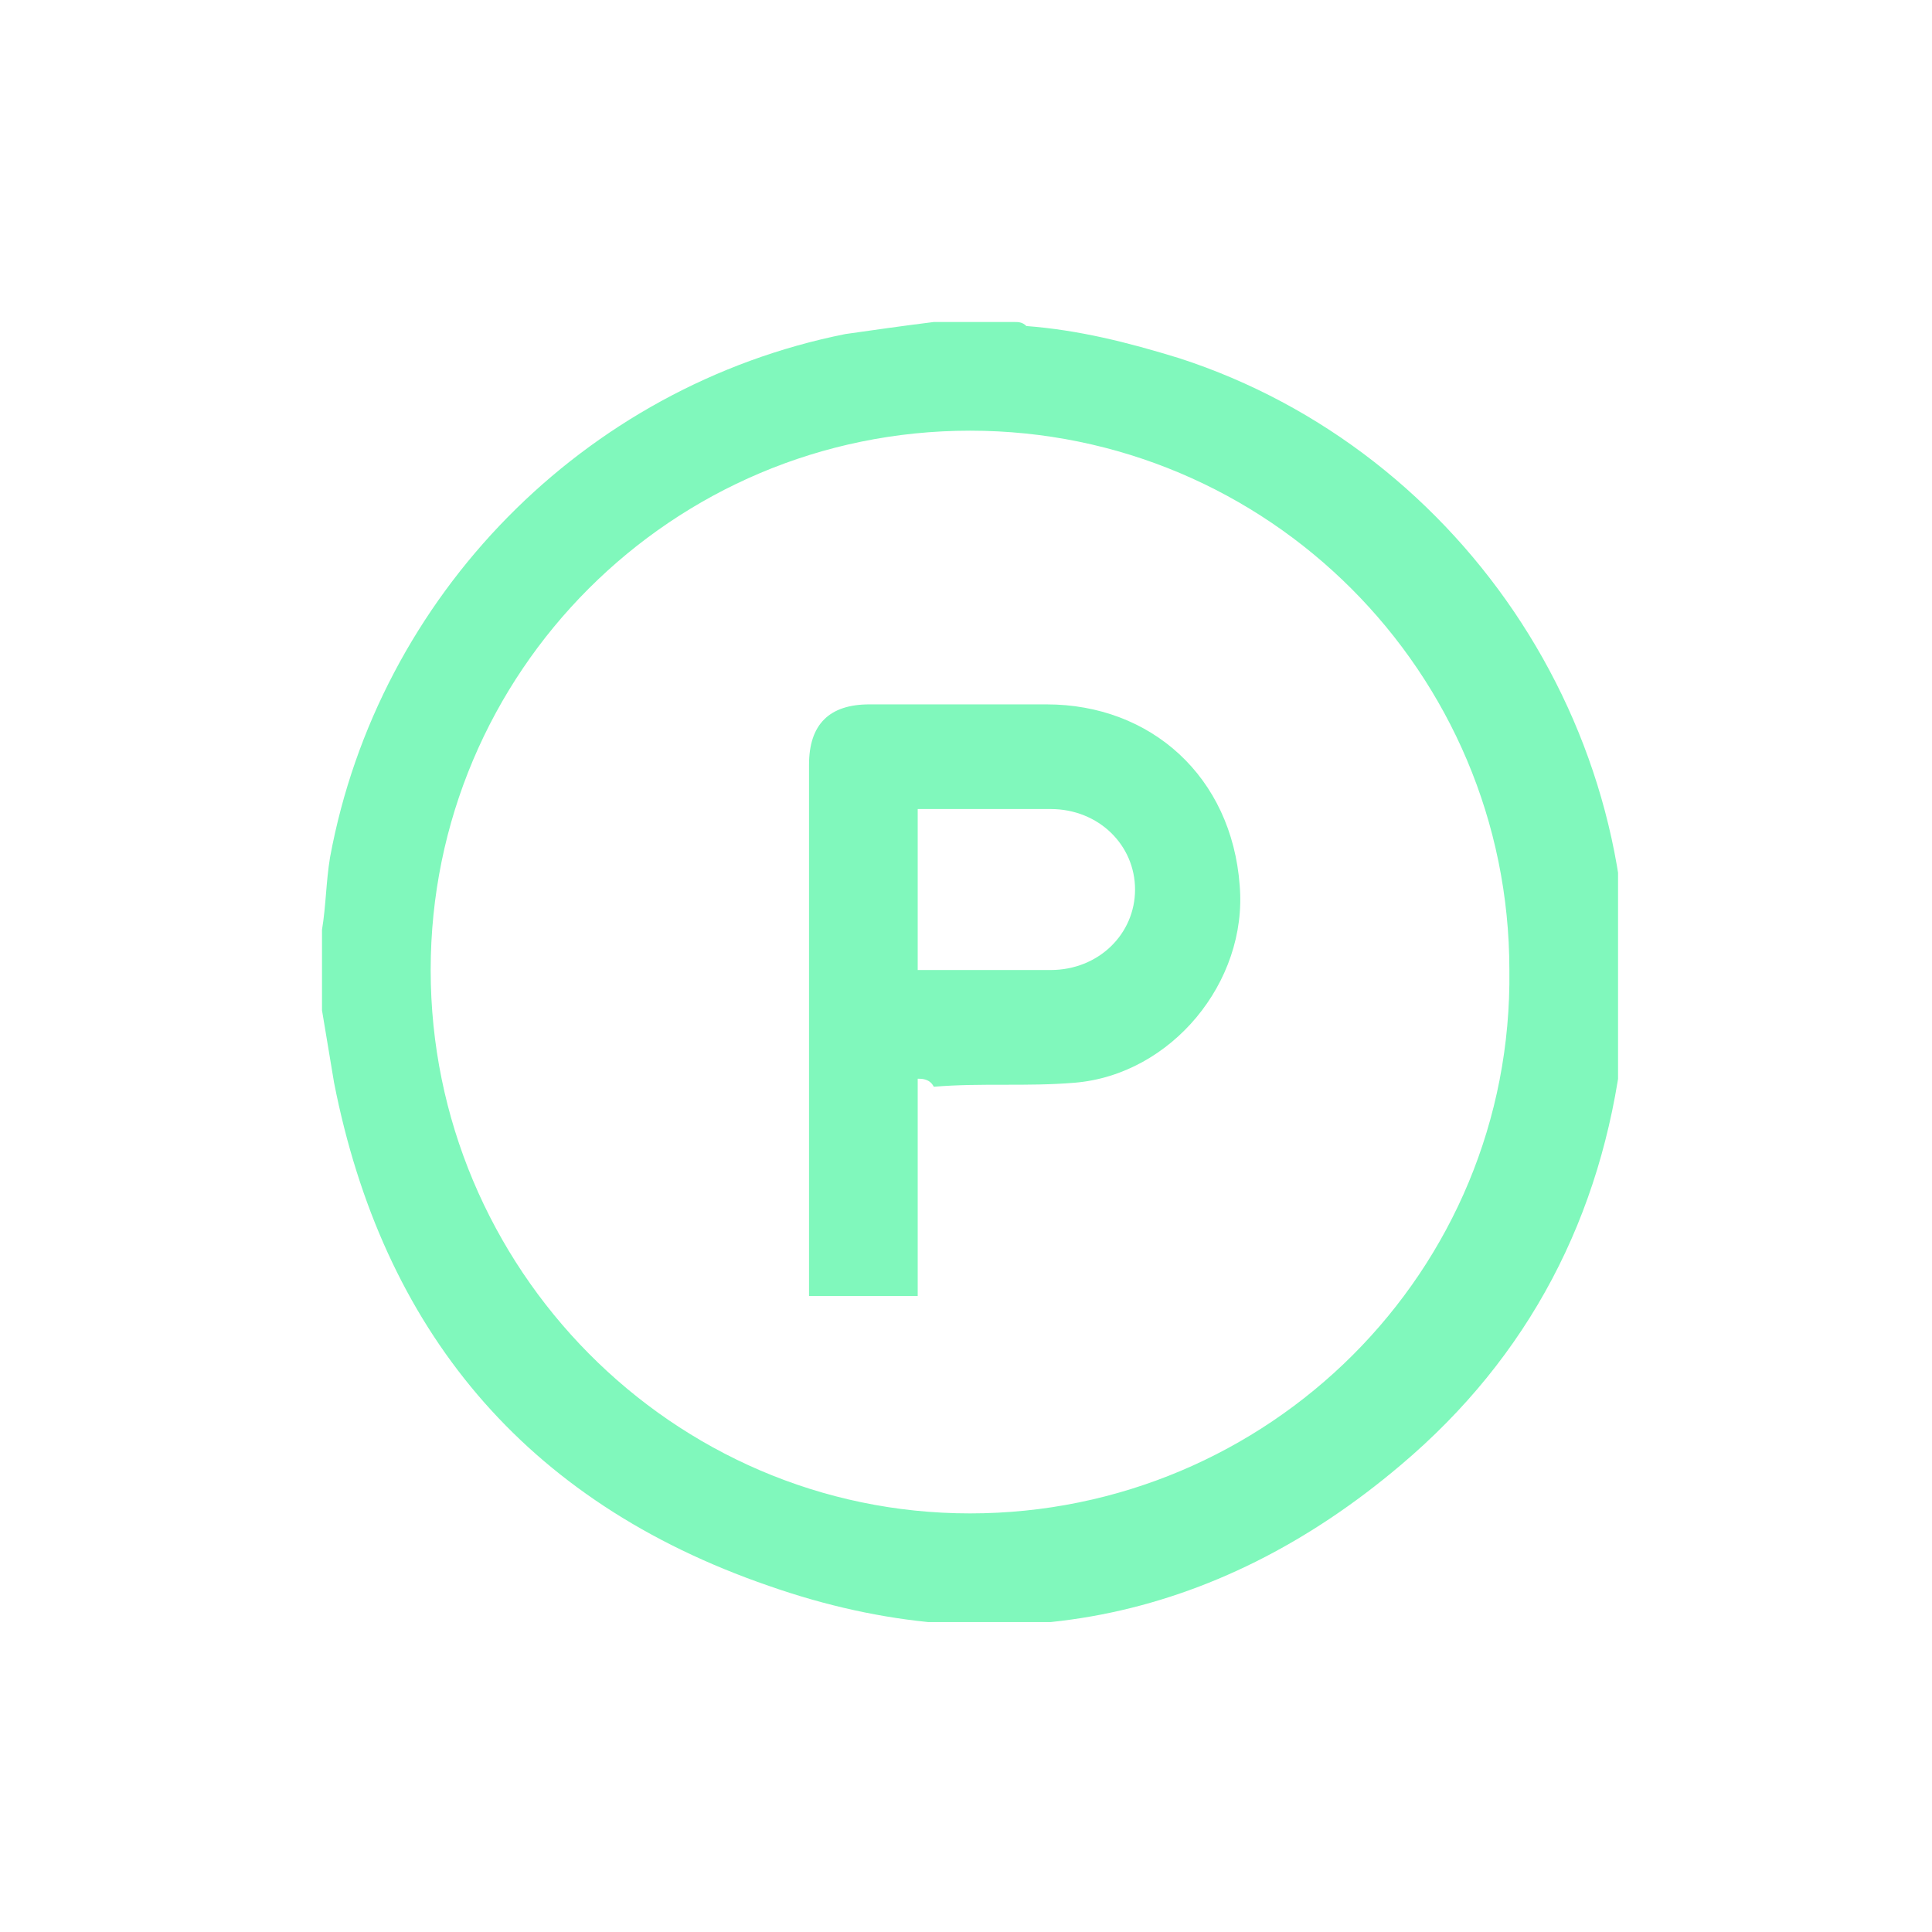 <?xml version="1.0" encoding="UTF-8"?> <svg xmlns="http://www.w3.org/2000/svg" width="48" height="48" viewBox="0 0 48 48" fill="none"><g clip-path="url(#clip0_131_1172)"><path d="M23.2 8C23.9 8 24.5 8 25.2 8C25.3 8 25.4 8 25.5 8.1C26.8 8.2 28 8.5 29.3 8.9C36.4 11.2 41.2 18.4 40.3 26.1C39.8 30.2 38 33.7 34.8 36.4C30.2 40.3 24.8 41.4 19.1 39.4C13 37.3 9.5 33 8.3 26.9C8.2 26.3 8.1 25.7 8 25.1C8 24.4 8 23.8 8 23.1C8.1 22.5 8.1 21.9 8.2 21.3C9.4 14.8 14.5 9.6 21 8.3C21.7 8.2 22.4 8.1 23.2 8ZM10.7 24.1C10.7 31.5 16.7 37.6 24.1 37.6C31.5 37.6 37.6 31.6 37.5 24.1C37.5 16.7 31.5 10.7 24.1 10.7C16.7 10.7 10.7 16.7 10.7 24.1Z" fill="#80F8BC"></path><path d="M22.8 26.8C22.8 28.6 22.8 30.4 22.8 32.2C21.9 32.2 21 32.2 20.1 32.2C20.1 32.1 20.1 32 20.1 31.9C20.1 27.6 20.1 23.3 20.1 19C20.1 18 20.6 17.5 21.6 17.5C23.1 17.5 24.5 17.5 26 17.5C28.6 17.5 30.6 19.3 30.8 22C31 24.4 29.1 26.7 26.7 26.9C25.5 27 24.4 26.9 23.2 27C23.1 26.8 22.9 26.8 22.8 26.8ZM22.8 24.1C22.9 24.1 23 24.1 23.1 24.1C24.1 24.1 25.1 24.1 26.1 24.1C27.3 24.1 28.2 23.2 28.2 22.1C28.2 21 27.3 20.1 26.1 20.1C25.1 20.1 24.1 20.1 23.1 20.1C23 20.1 22.9 20.1 22.8 20.1C22.8 21.5 22.8 22.8 22.8 24.1Z" fill="#80F8BC"></path></g><defs><clipPath id="clip0_131_1172"><rect width="32.2" height="32.3" fill="white" transform="translate(8 8)"></rect></clipPath></defs></svg> 